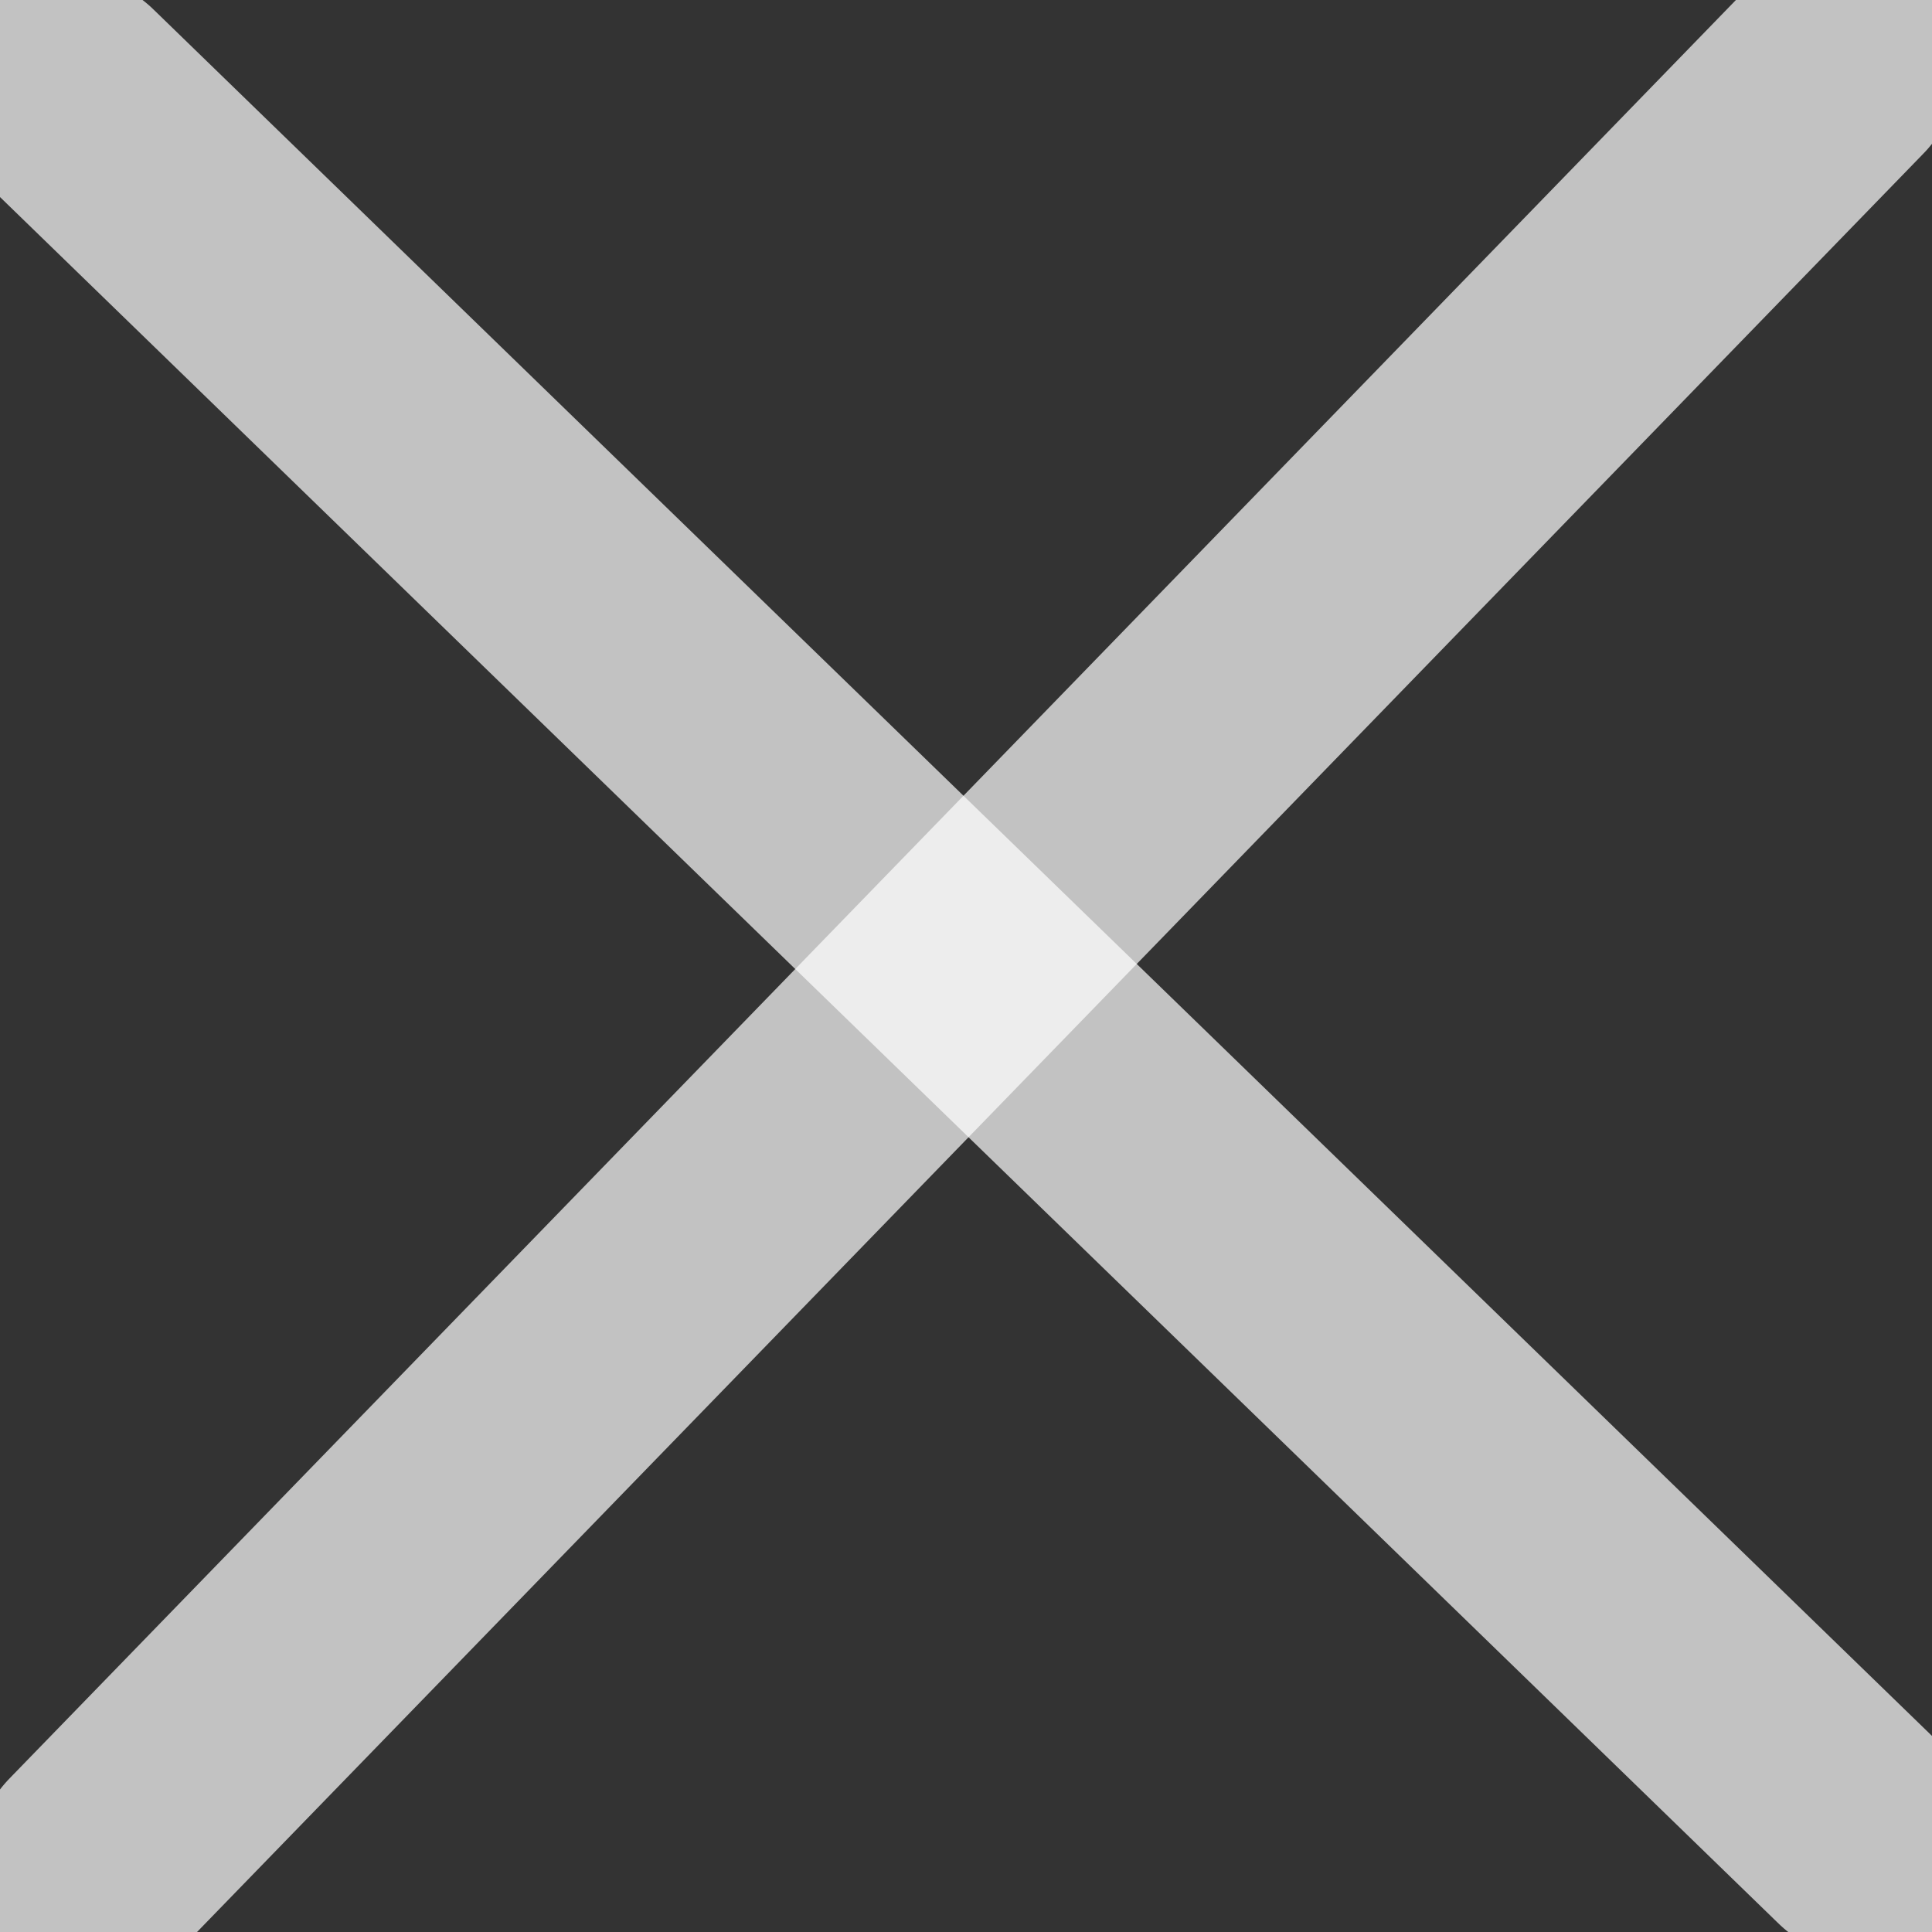 <svg width="12" height="12" viewBox="0 0 12 12" fill="none" xmlns="http://www.w3.org/2000/svg">
<rect x="0" y="0" width="12" height="12" fill="#333333" stroke="none"/>
<g clip-path="url(#clip0_307_561)">
<path opacity="0.7" d="M11.41 0.43L0.596 11.57" stroke="white" stroke-width="1.5" stroke-linecap="round" stroke-linejoin="round"/>
<path opacity="0.7" d="M0.43 0.596L11.57 11.41" stroke="white" stroke-width="1.5" stroke-linecap="round" stroke-linejoin="round"/>
</g>
<defs>
<clipPath id="clip0_307_561">
<rect width="12" height="12" fill="white"/>
</clipPath>
</defs>
</svg>
